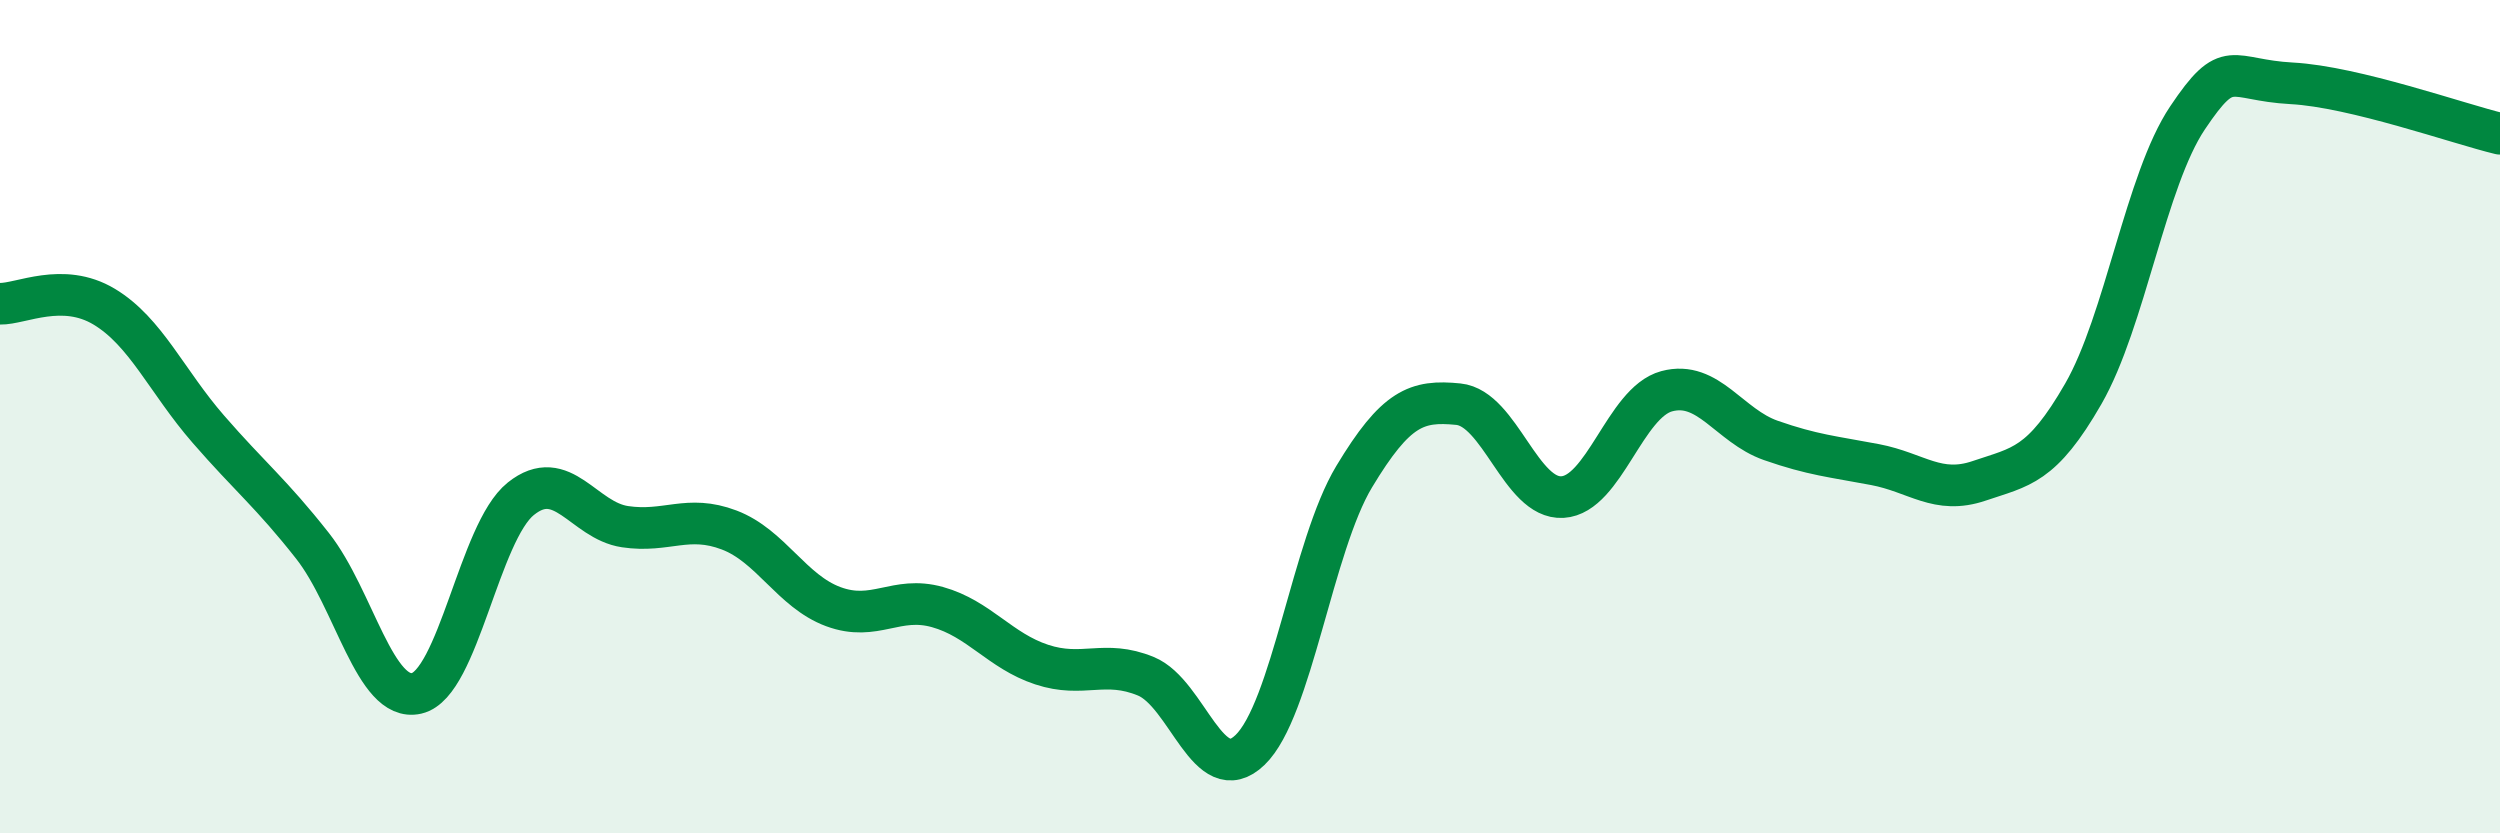 
    <svg width="60" height="20" viewBox="0 0 60 20" xmlns="http://www.w3.org/2000/svg">
      <path
        d="M 0,7.29 C 0.5,7.3 1.5,6.76 2.5,7.36 C 3.5,7.96 4,9.15 5,10.3 C 6,11.45 6.5,11.83 7.5,13.1 C 8.5,14.37 9,16.87 10,16.64 C 11,16.41 11.5,12.77 12.5,11.97 C 13.5,11.17 14,12.49 15,12.64 C 16,12.79 16.5,12.34 17.5,12.72 C 18.5,13.1 19,14.19 20,14.56 C 21,14.93 21.5,14.29 22.5,14.57 C 23.5,14.85 24,15.62 25,15.95 C 26,16.28 26.5,15.82 27.5,16.23 C 28.5,16.64 29,18.96 30,18 C 31,17.04 31.5,13.1 32.5,11.44 C 33.5,9.78 34,9.6 35,9.7 C 36,9.8 36.5,11.99 37.5,11.93 C 38.5,11.87 39,9.66 40,9.39 C 41,9.12 41.5,10.22 42.5,10.57 C 43.5,10.92 44,10.96 45,11.15 C 46,11.34 46.5,11.88 47.5,11.54 C 48.5,11.2 49,11.19 50,9.45 C 51,7.71 51.5,4.32 52.5,2.83 C 53.5,1.34 53.5,1.92 55,2 C 56.5,2.08 59,2.97 60,3.21L60 20L0 20Z"
        fill="#008740"
        opacity="0.1"
        stroke-linecap="round"
        stroke-linejoin="round"
      />
      <path
        d="M 0,7.29 C 0.5,7.3 1.5,6.76 2.5,7.36 C 3.5,7.96 4,9.15 5,10.3 C 6,11.45 6.5,11.83 7.5,13.1 C 8.5,14.37 9,16.87 10,16.64 C 11,16.41 11.5,12.77 12.5,11.97 C 13.5,11.17 14,12.49 15,12.64 C 16,12.79 16.5,12.34 17.5,12.72 C 18.5,13.1 19,14.19 20,14.56 C 21,14.93 21.5,14.29 22.5,14.57 C 23.5,14.85 24,15.62 25,15.95 C 26,16.28 26.5,15.82 27.5,16.23 C 28.5,16.64 29,18.96 30,18 C 31,17.04 31.5,13.1 32.5,11.44 C 33.5,9.78 34,9.6 35,9.7 C 36,9.8 36.5,11.99 37.5,11.93 C 38.5,11.87 39,9.66 40,9.39 C 41,9.12 41.5,10.22 42.5,10.57 C 43.5,10.92 44,10.96 45,11.15 C 46,11.34 46.5,11.88 47.5,11.54 C 48.5,11.2 49,11.19 50,9.45 C 51,7.71 51.5,4.32 52.5,2.83 C 53.5,1.34 53.5,1.92 55,2 C 56.5,2.08 59,2.97 60,3.21"
        stroke="#008740"
        stroke-width="1"
        fill="none"
        stroke-linecap="round"
        stroke-linejoin="round"
      />
    </svg>
  